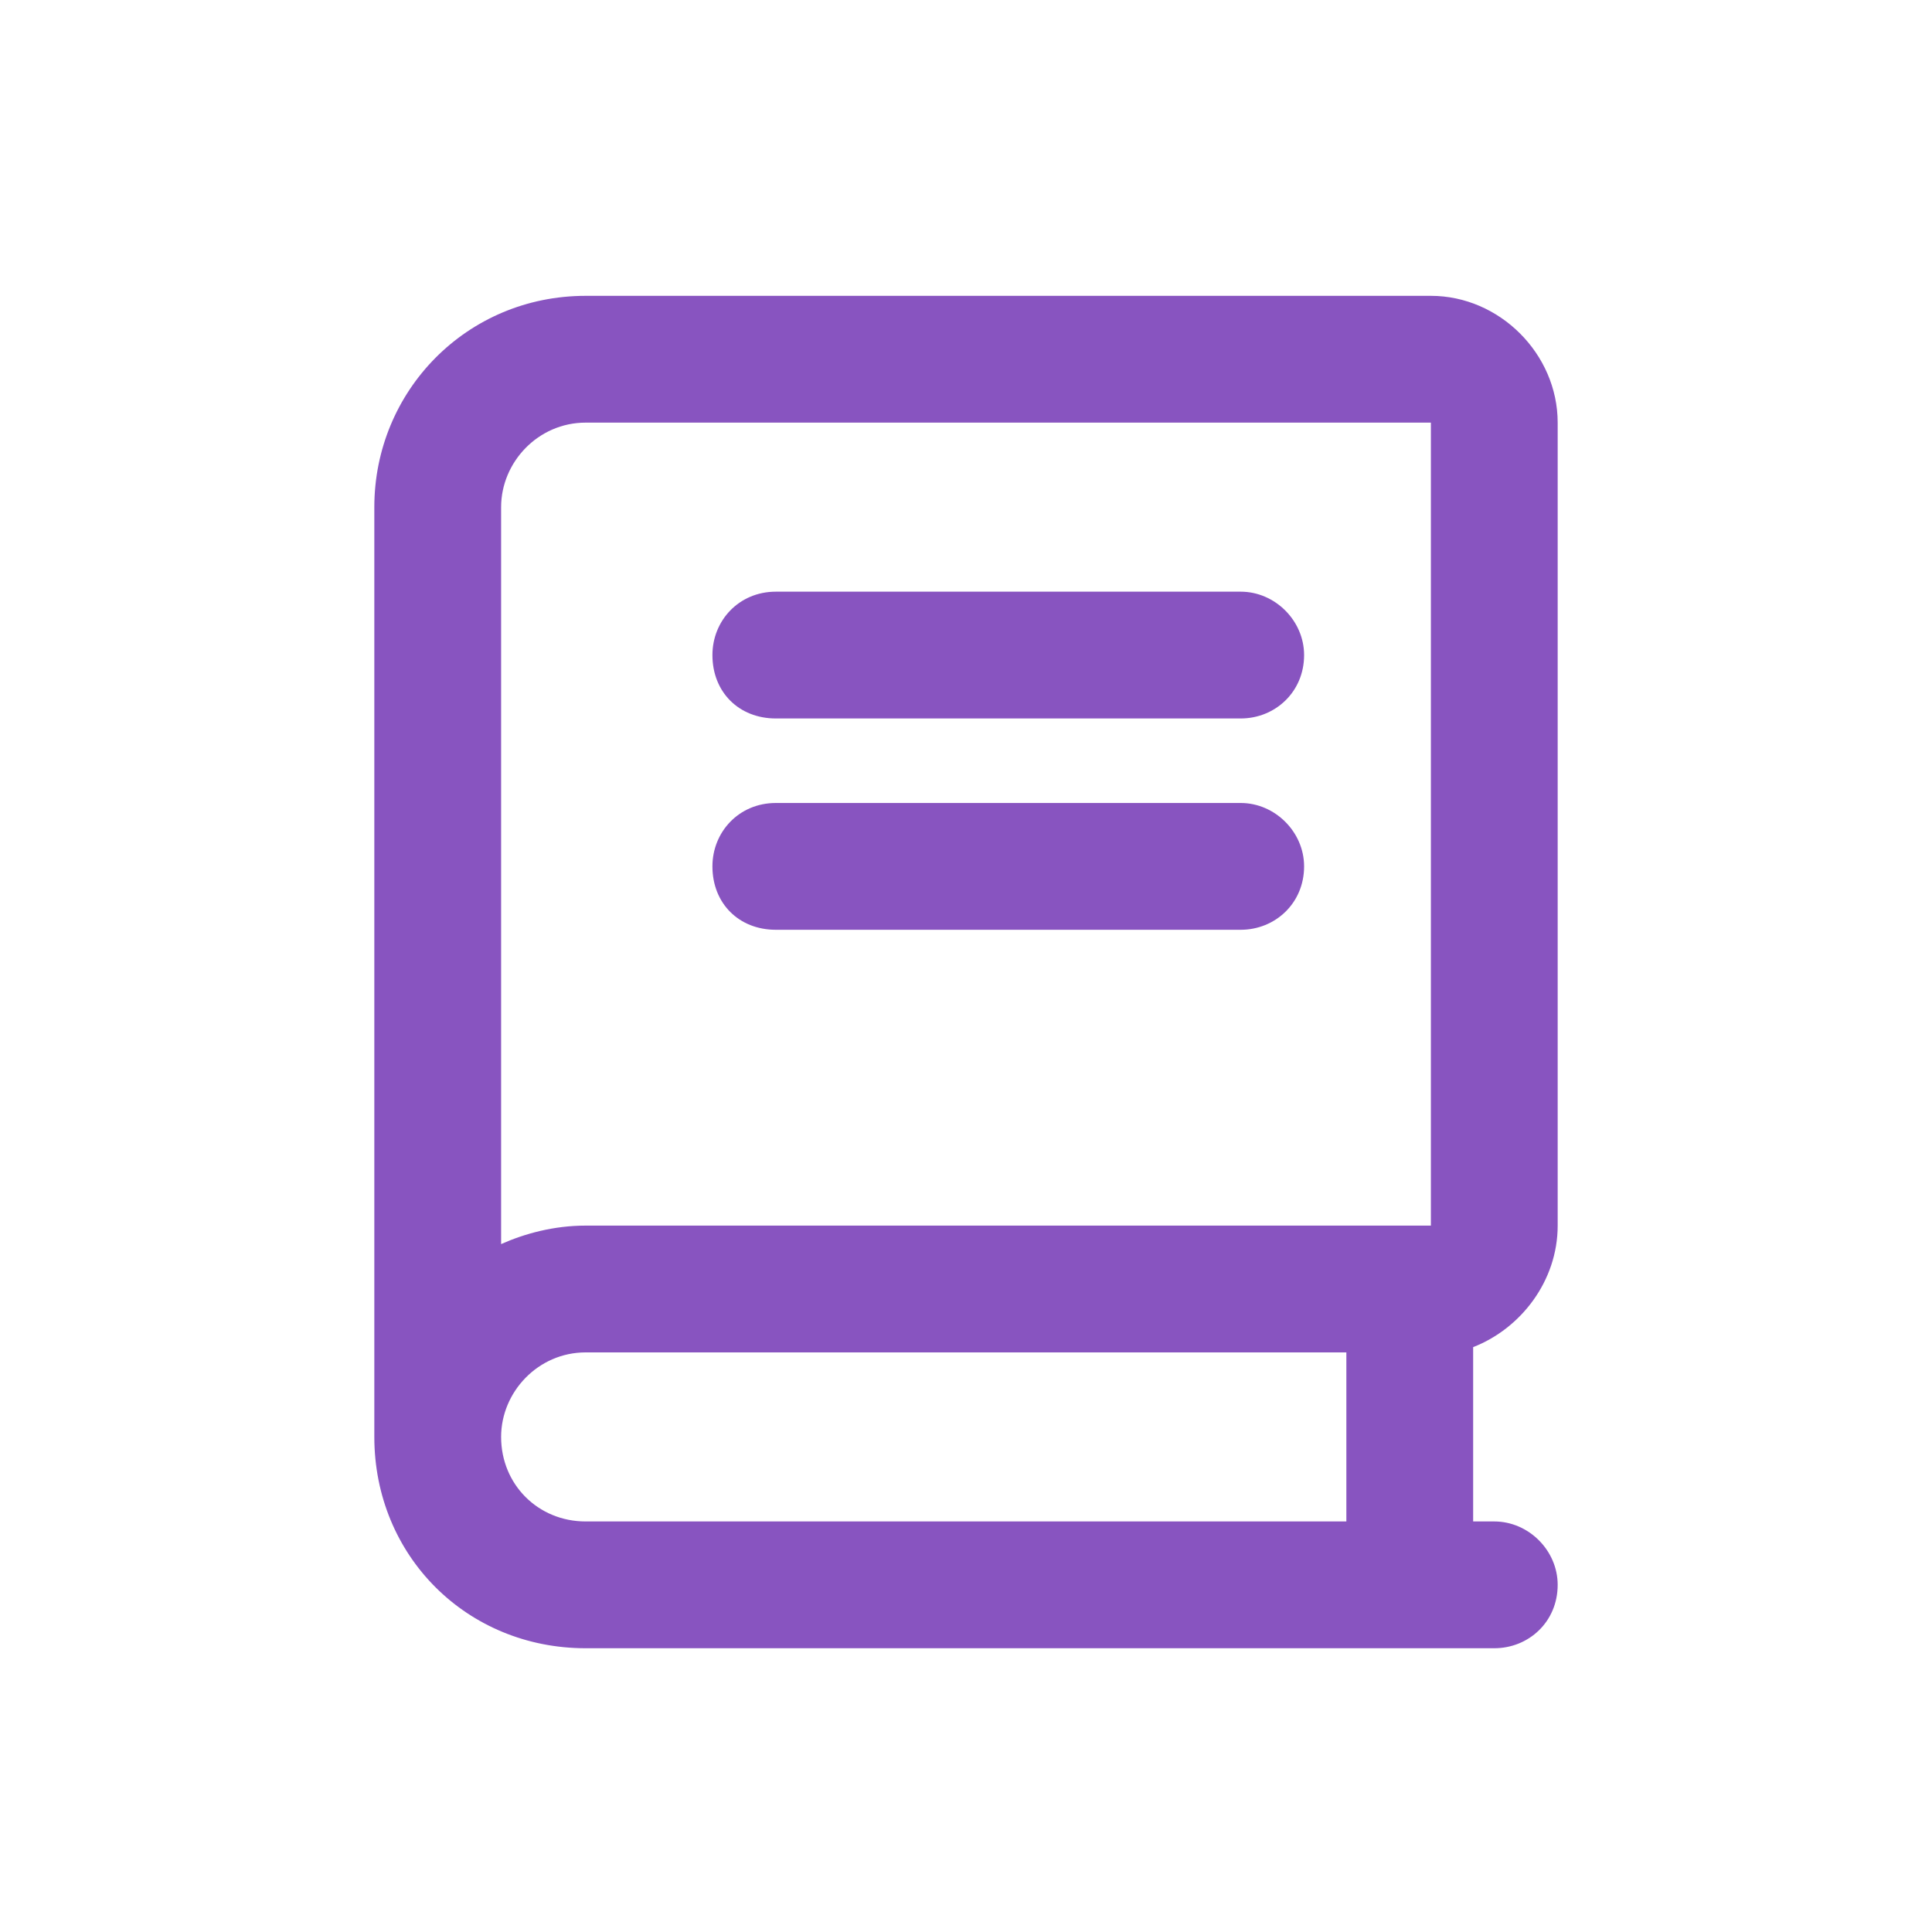 <svg width="64" height="64" viewBox="0 0 64 64" fill="none" xmlns="http://www.w3.org/2000/svg">
<path d="M51.6 40.6C51.6 42.438 50.375 44.013 48.8 44.625V50.4H49.5C50.638 50.4 51.6 51.362 51.6 52.5C51.6 53.725 50.638 54.6 49.5 54.6H19.4C15.463 54.6 12.4 51.538 12.4 47.6V16.8C12.4 12.95 15.463 9.8 19.4 9.8H47.4C49.675 9.8 51.6 11.725 51.6 14V40.6ZM44.6 50.4V44.8H19.4C17.825 44.8 16.6 46.112 16.6 47.6C16.6 49.175 17.825 50.4 19.4 50.4H44.6ZM47.4 40.6V14H19.4C17.825 14 16.6 15.312 16.6 16.8V41.212C17.387 40.862 18.35 40.6 19.4 40.6H47.4ZM25.7 23.8C24.475 23.8 23.6 22.925 23.6 21.7C23.6 20.562 24.475 19.6 25.7 19.6H41.1C42.237 19.6 43.2 20.562 43.2 21.7C43.2 22.925 42.237 23.8 41.1 23.8H25.7ZM25.7 30.8C24.475 30.8 23.6 29.925 23.6 28.7C23.6 27.562 24.475 26.6 25.7 26.6H41.1C42.237 26.6 43.2 27.562 43.2 28.7C43.2 29.925 42.237 30.8 41.1 30.8H25.7Z" fill="#8854C0"/>
</svg>
